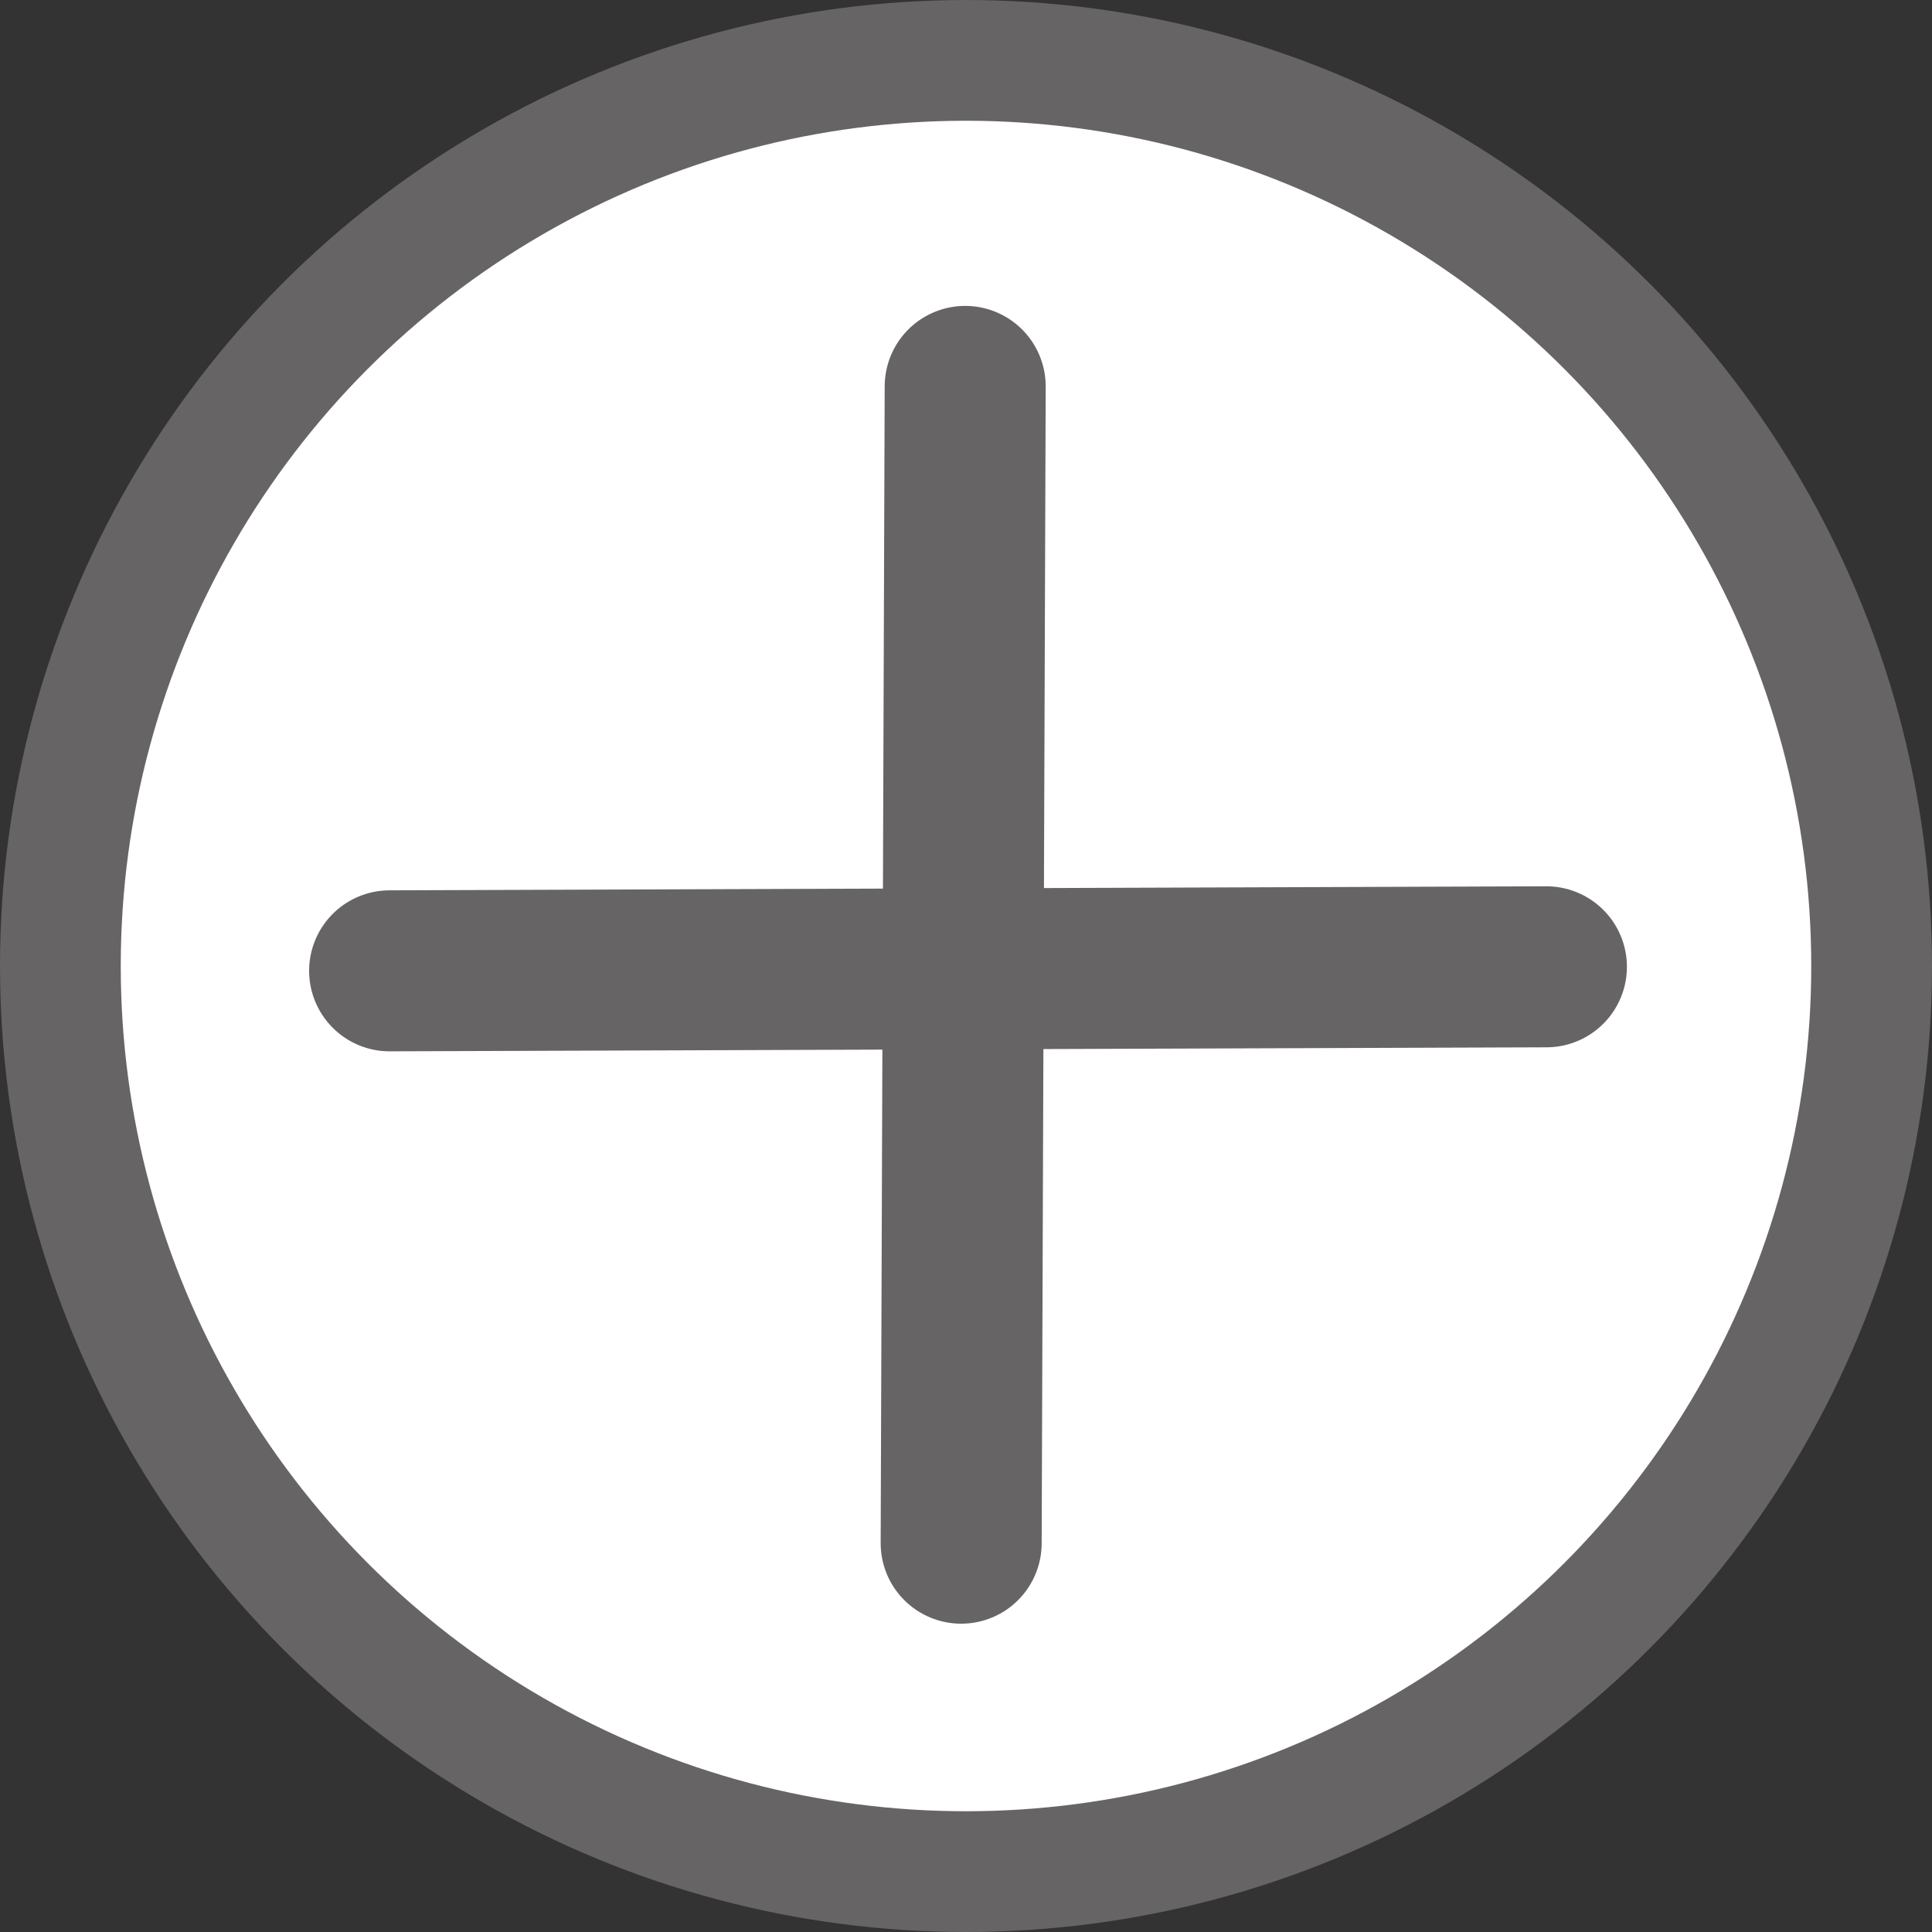 <?xml version="1.0" encoding="UTF-8"?>
<svg id="_レイヤー_1" data-name="レイヤー 1" xmlns="http://www.w3.org/2000/svg" version="1.1" viewBox="0 0 24 24">
  <rect x="0" y="0" width="24" height="24" fill="#333333" stroke="none"/>
  <circle cx="12" cy="12" r="11.25" fill="#fff" stroke="#666464" stroke-width="1.5"/>
  <path d="M19.21,12.01l-14.37.05" fill="none" stroke="#666464" stroke-linecap="round" stroke-width="2"/>
  <path d="M11.94,19.17l.05-14.37" fill="none" stroke="#666464" stroke-linecap="round" stroke-width="2"/>
</svg>